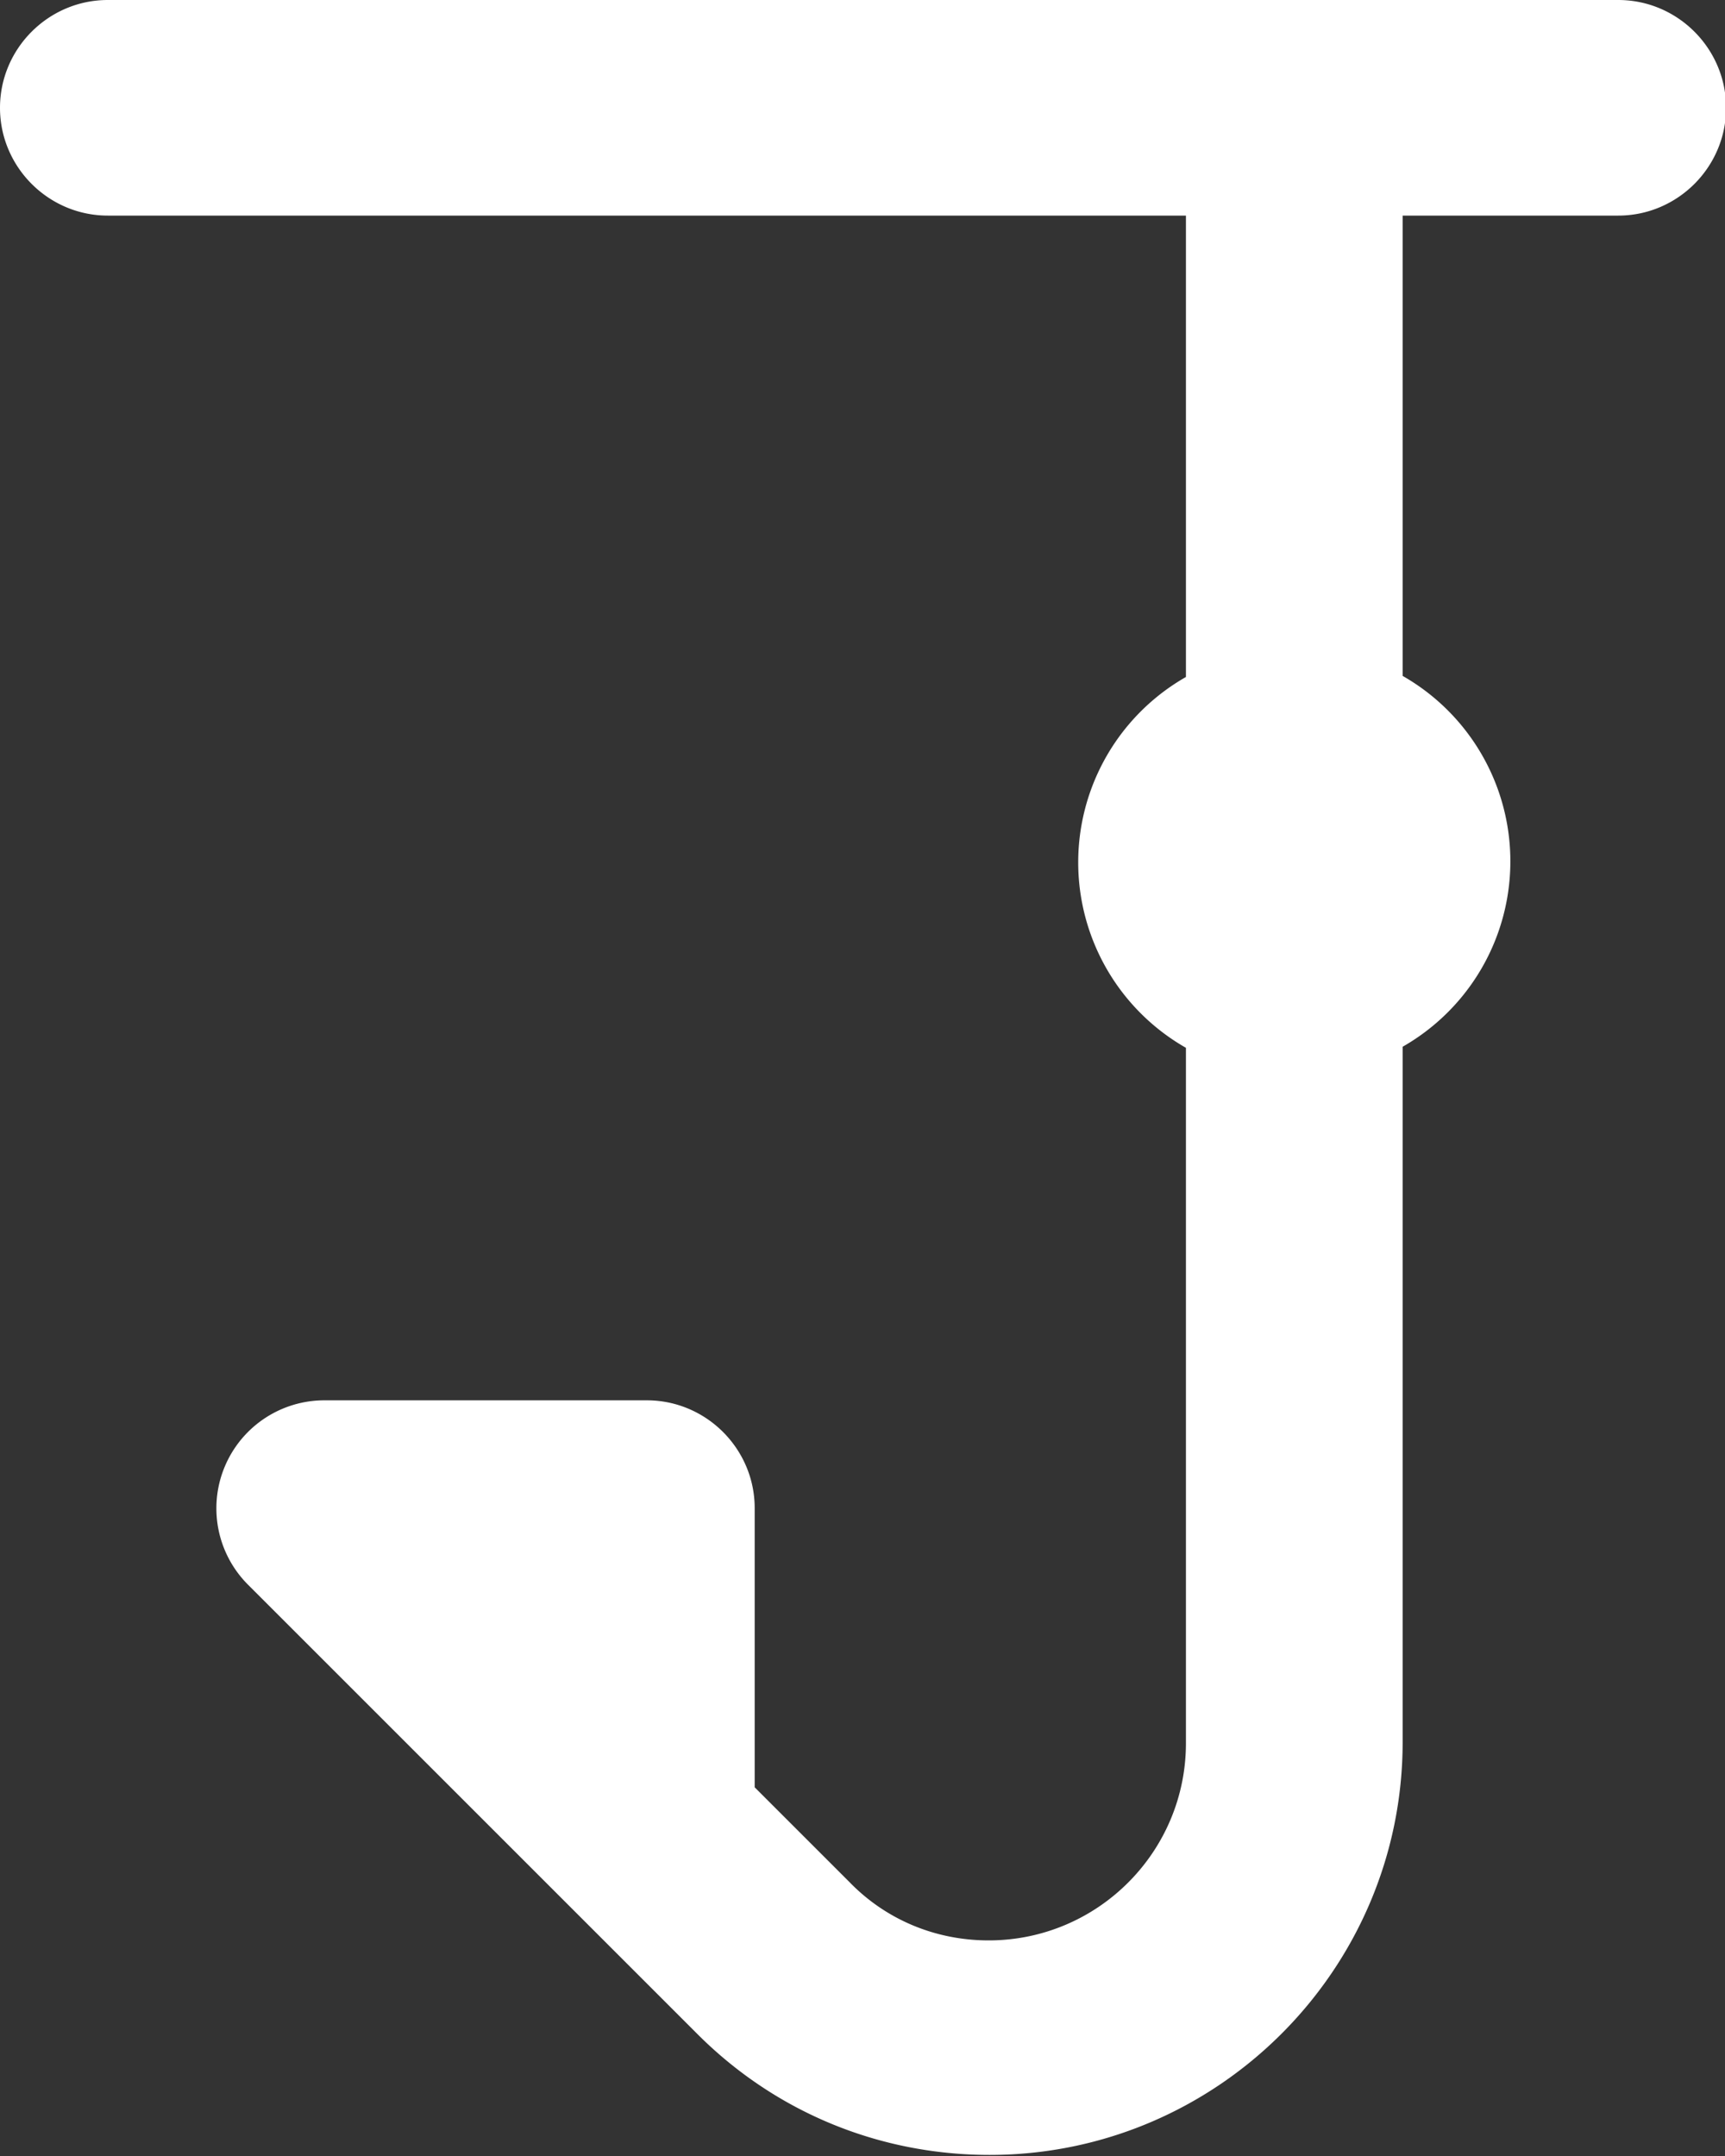 <svg xmlns="http://www.w3.org/2000/svg" viewBox="0 0 16 20"><rect x="0" y="0" width="16" height="20" fill="#333333" stroke="none"/><path fill="#ffffff" d="M15 0H1C.45 0 0 .45 0 1s.45 1 1 1h10v4.28a1.98 1.98 0 0 0 0 3.44v6.45c0 1.01-.82 1.83-1.83 1.83-.49 0-.95-.19-1.29-.54L7 16.58v-2.59c0-.55-.45-1-1-1H3a1.002 1.002 0 0 0-.7 1.71l4.17 4.17c.72.72 1.68 1.12 2.71 1.12 2.11 0 3.83-1.72 3.83-3.83V9.71a1.98 1.98 0 0 0 0-3.44V2h2c.55 0 1-.45 1-1s-.45-1-1-1Z"/></svg>